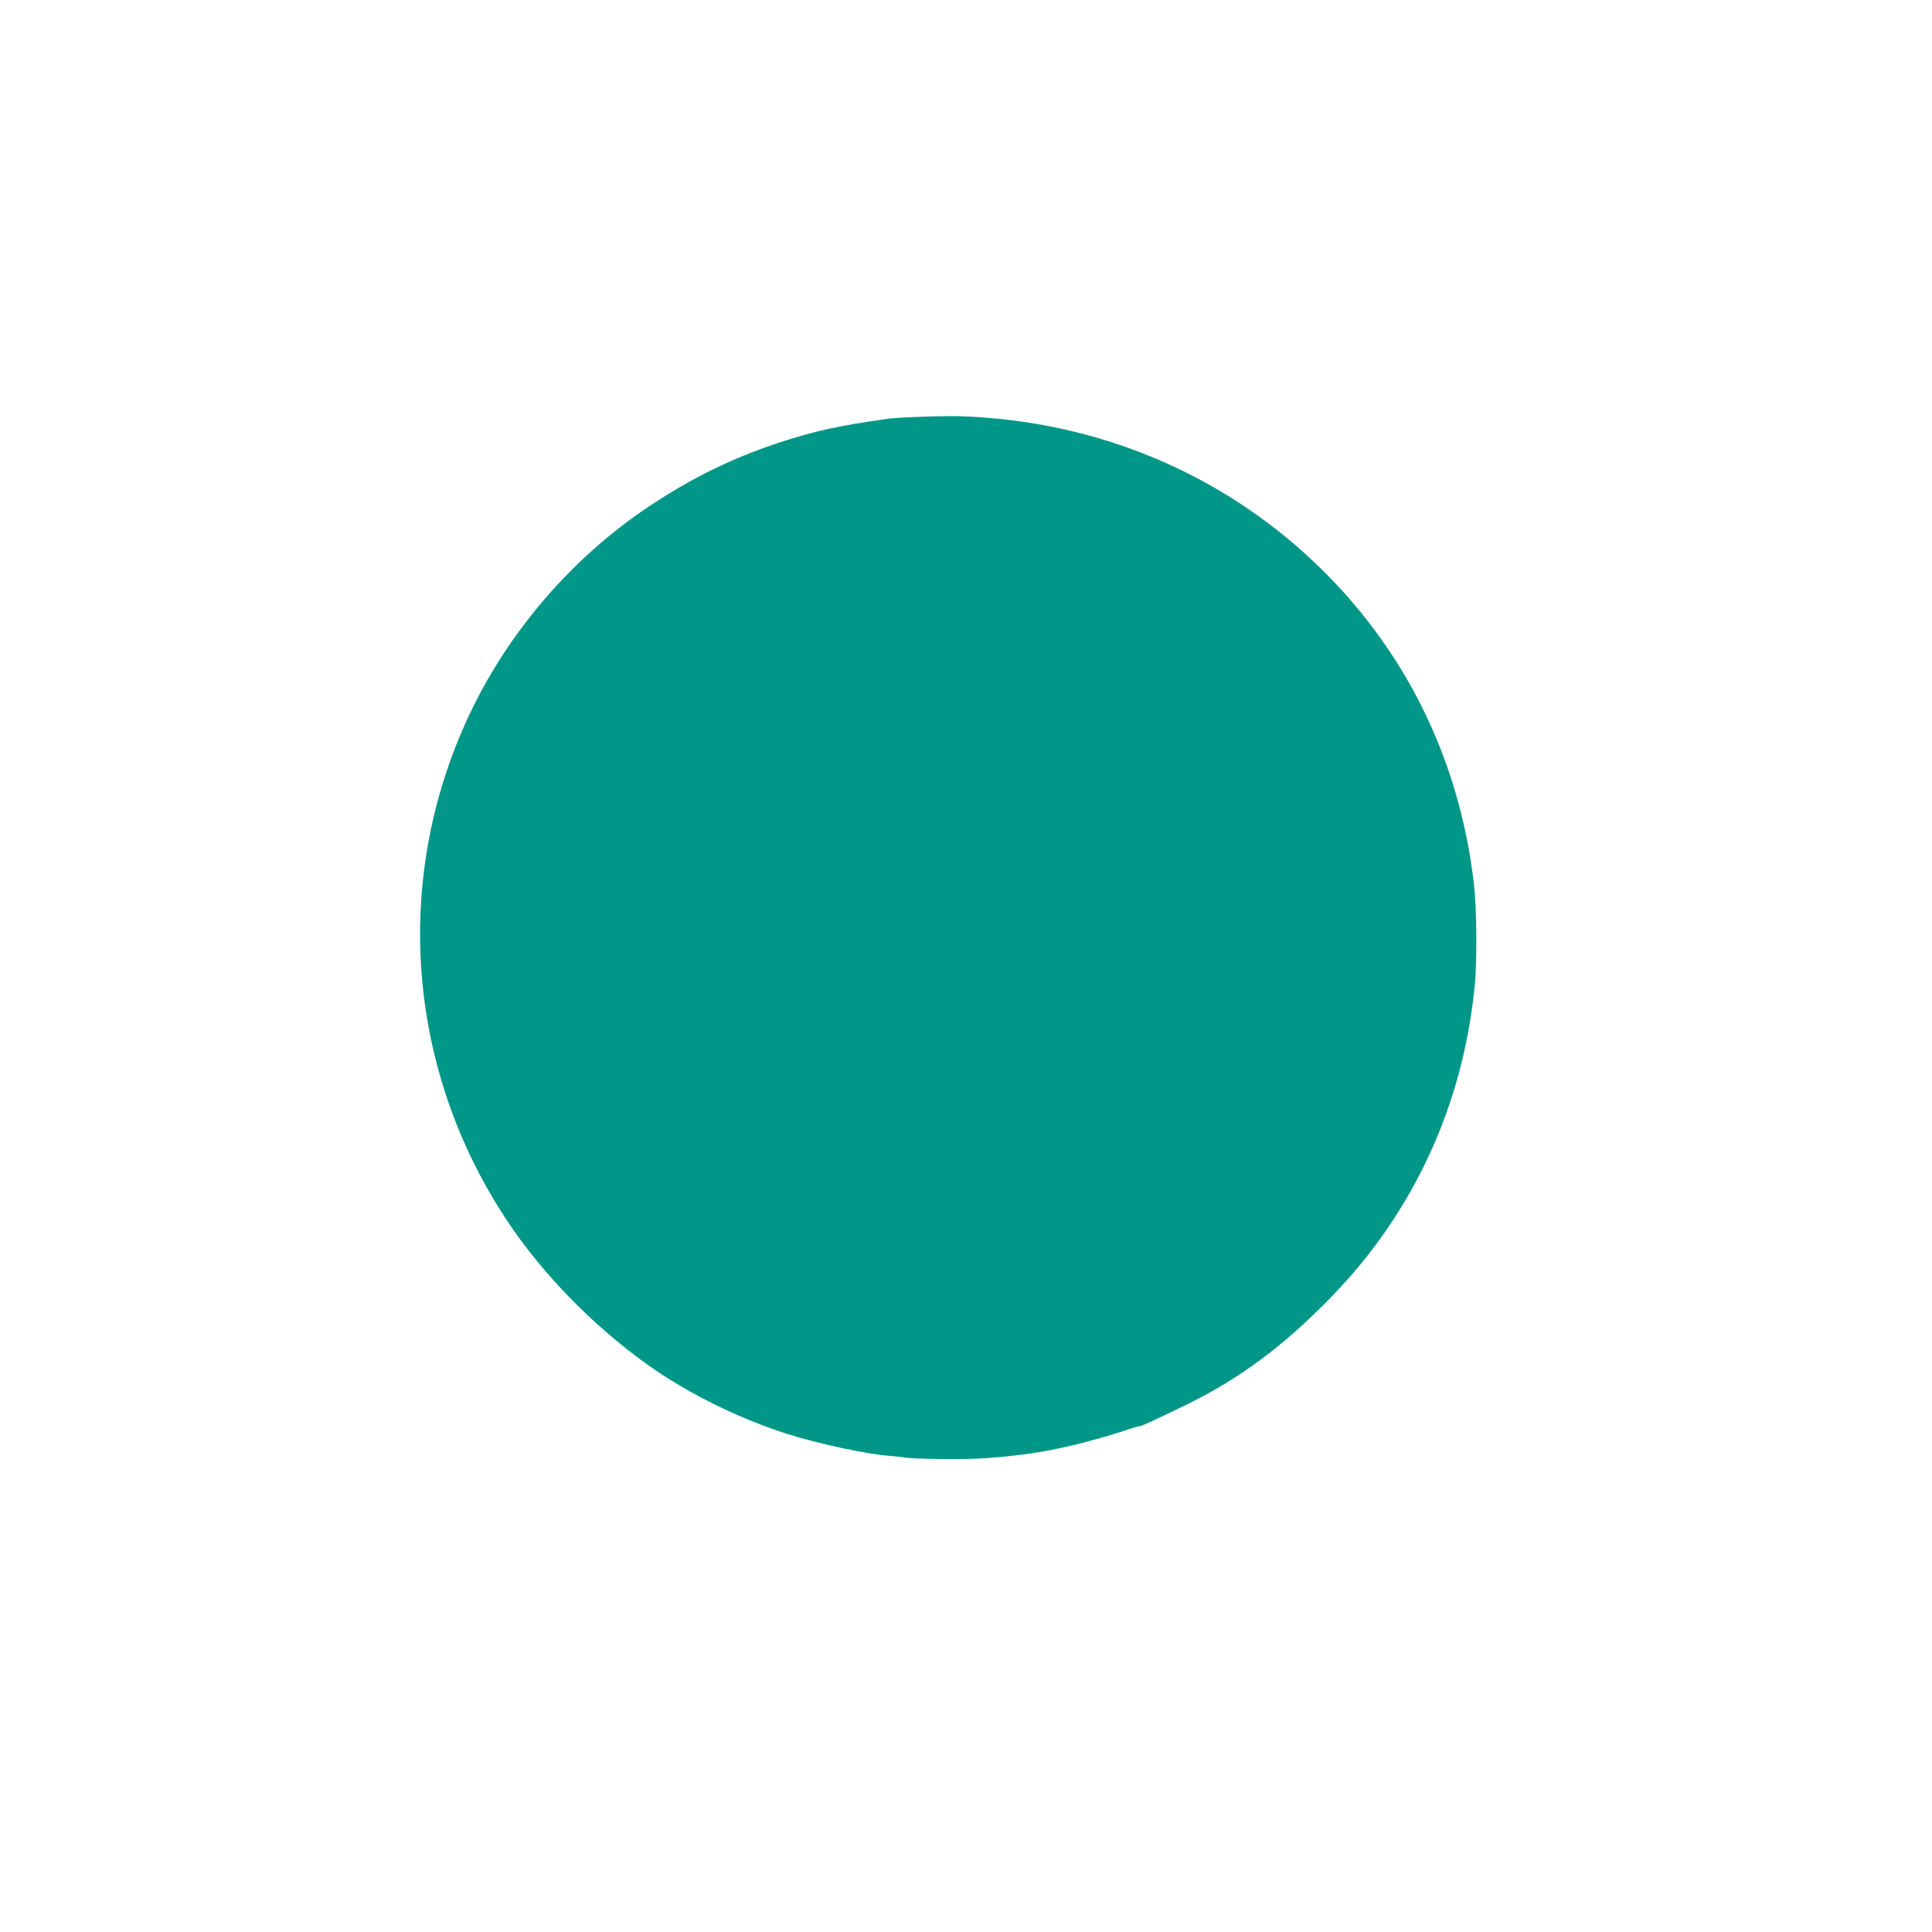 <?xml version="1.0" standalone="no"?>
<!DOCTYPE svg PUBLIC "-//W3C//DTD SVG 20010904//EN"
 "http://www.w3.org/TR/2001/REC-SVG-20010904/DTD/svg10.dtd">
<svg version="1.0" xmlns="http://www.w3.org/2000/svg"
 width="1280pt" height="1280pt" viewBox="0 0 1280 1280"
 preserveAspectRatio="xMidYMid meet">
<g transform="translate(0,1280) scale(0.1,-0.1)"
fill="#009688" stroke="none">
<path d="M6110 10039 c-96 -3 -197 -9 -225 -13 -334 -47 -487 -81 -728 -160
-312 -104 -571 -231 -857 -421 -541 -360 -985 -893 -1240 -1490 -455 -1061
-344 -2269 296 -3237 232 -352 572 -701 935 -960 264 -188 599 -354 924 -458
208 -66 541 -137 685 -146 36 -3 74 -7 85 -9 50 -12 404 -16 544 -6 294 21
494 57 776 138 66 19 144 43 173 54 29 10 60 19 68 19 15 0 79 29 319 146 345
168 641 388 955 711 544 559 872 1270 950 2058 17 162 14 517 -5 680 -96 827
-458 1559 -1050 2123 -630 601 -1454 943 -2345 974 -47 2 -164 1 -260 -3z"/>
</g>
</svg>
